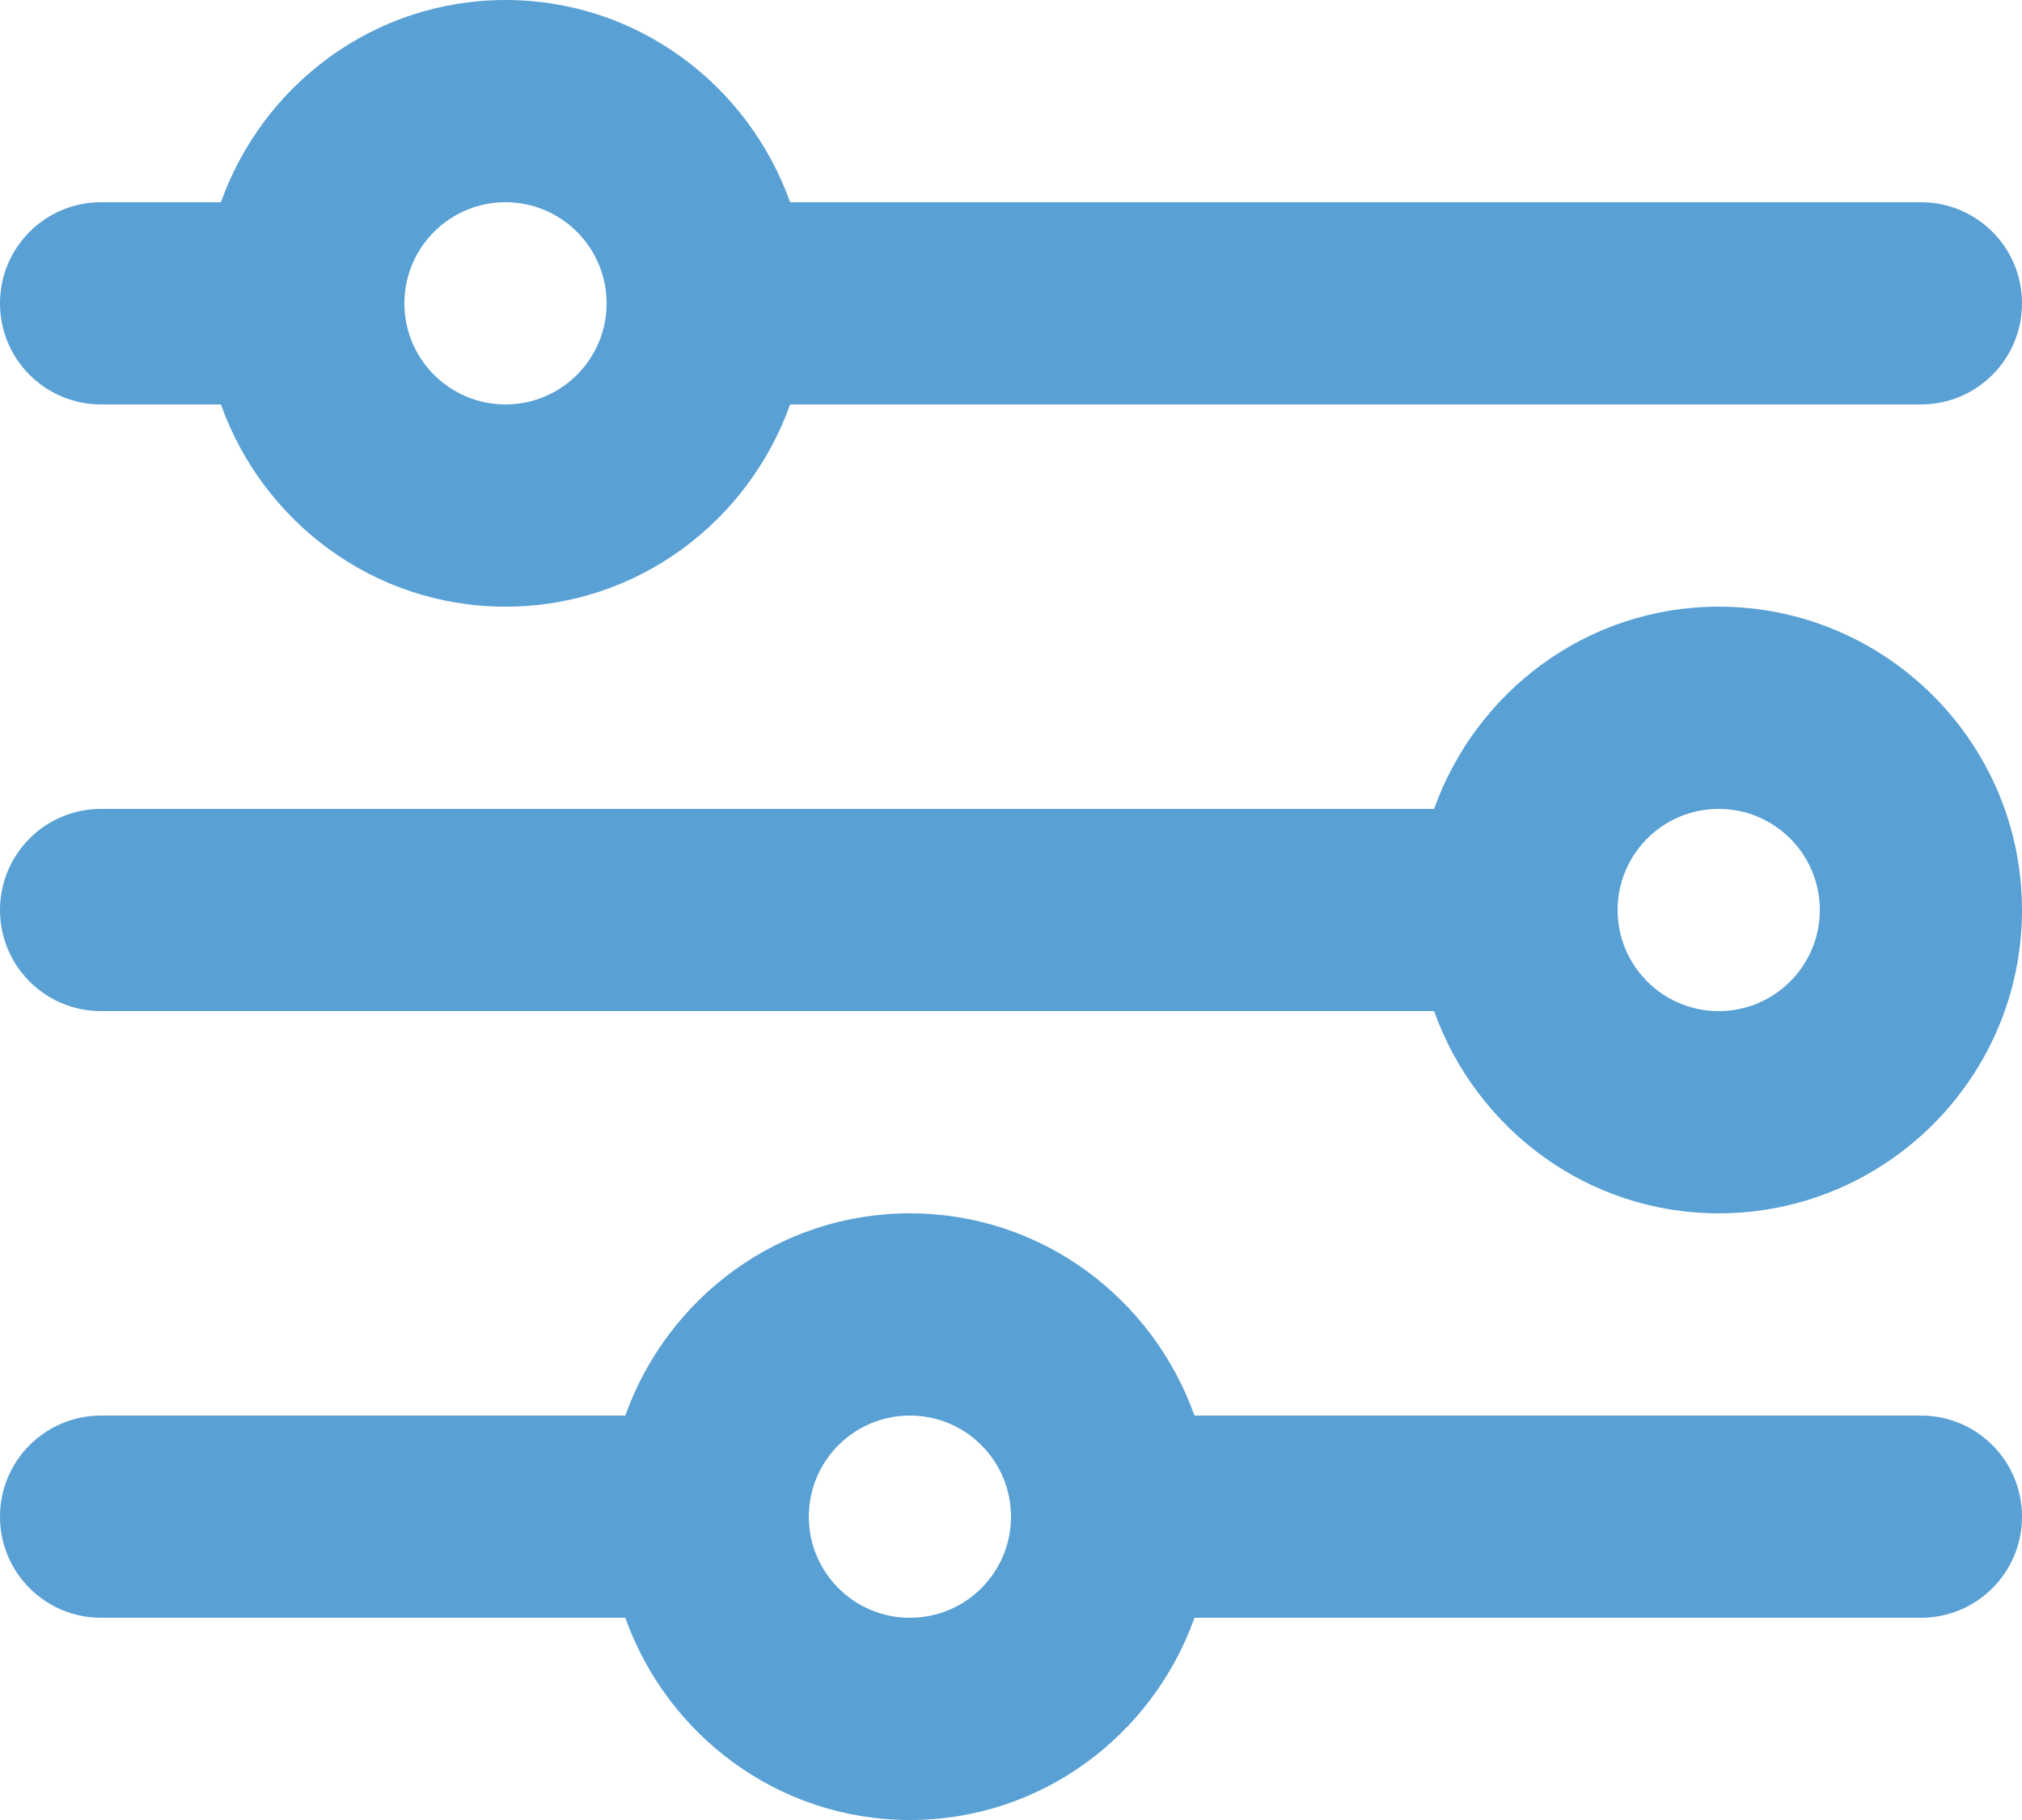 <svg width="20" height="18" viewBox="0 0 20 18" fill="none" xmlns="http://www.w3.org/2000/svg">
<path fill-rule="evenodd" clip-rule="evenodd" d="M2.185 4H1C0.447 4 0 3.553 0 3C0 2.447 0.447 2 1 2H2.185C2.599 0.839 3.698 0 5 0C6.302 0 7.401 0.839 7.815 2H19C19.553 2 20 2.447 20 3C20 3.553 19.553 4 19 4H7.815C7.401 5.161 6.302 6 5 6C3.698 6 2.599 5.161 2.185 4ZM5 2C5.552 2 6 2.448 6 3C6 3.552 5.552 4 5 4C4.448 4 4 3.552 4 3C4 2.448 4.448 2 5 2ZM14.185 8C14.599 6.839 15.698 6 17 6C18.654 6 20 7.346 20 9C20 10.654 18.654 12 17 12C15.698 12 14.599 11.161 14.185 10H1C0.447 10 0 9.553 0 9C0 8.447 0.447 8 1 8H14.185ZM17 10C16.448 10 16 9.552 16 9C16 8.448 16.448 8 17 8C17.552 8 18 8.448 18 9C18 9.552 17.552 10 17 10ZM11.815 14H19C19.553 14 20 14.447 20 15C20 15.553 19.553 16 19 16H11.815C11.401 17.161 10.302 18 9 18C7.698 18 6.599 17.161 6.185 16H1C0.447 16 0 15.553 0 15C0 14.447 0.447 14 1 14H6.185C6.599 12.839 7.698 12 9 12C10.302 12 11.401 12.839 11.815 14ZM8 15C8 15.552 8.448 16 9 16C9.552 16 10 15.552 10 15C10 14.448 9.552 14 9 14C8.448 14 8 14.448 8 15Z" fill="#59A0D5"/>
</svg>
